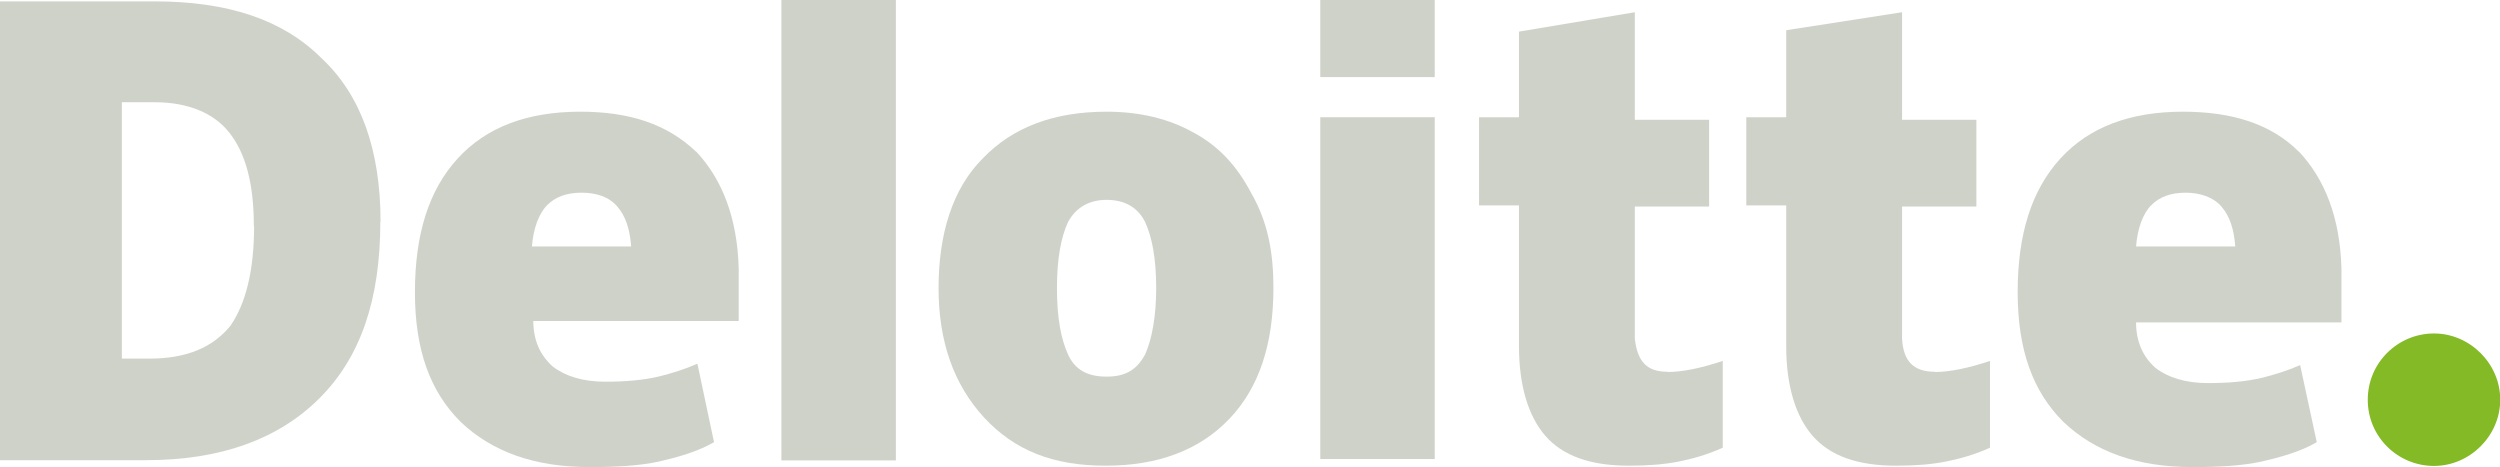<svg xmlns="http://www.w3.org/2000/svg" id="Layer_2" data-name="Layer 2" viewBox="0 0 108.33 20.24"><defs><style>      .cls-1 {        fill: #cfd2c9;      }      .cls-1, .cls-2 {        stroke-width: 0px;      }      .cls-2 {        fill: #84ba25;      }    </style></defs><g id="AW"><g><path class="cls-2" d="m102.6,17.32c0-1.61,1.31-2.87,2.87-2.87s2.87,1.31,2.87,2.87-1.31,2.87-2.87,2.87-2.87-1.25-2.87-2.87"></path><path class="cls-1" d="m16.48,9.61c0,3.34-.84,5.85-2.63,7.64s-4.3,2.69-7.52,2.69H0V.06h6.69c3.17,0,5.55.78,7.23,2.45,1.73,1.61,2.57,4,2.57,7.11m-5.49.18c0-1.85-.36-3.17-1.07-4.06-.66-.84-1.79-1.31-3.22-1.31h-1.43v11.11h1.19c1.61,0,2.75-.48,3.52-1.43.66-.96,1.02-2.39,1.02-4.3"></path><rect class="cls-1" x="33.86" width="4.96" height="19.95"></rect><path class="cls-1" d="m55.18,12.48c0,2.39-.6,4.3-1.91,5.67-1.31,1.37-3.11,2.03-5.37,2.03s-3.94-.66-5.26-2.09c-1.31-1.43-1.97-3.28-1.97-5.61s.6-4.3,1.91-5.61c1.31-1.37,3.11-2.03,5.37-2.03,1.43,0,2.69.3,3.76.9,1.13.6,1.91,1.49,2.51,2.63.72,1.25.96,2.57.96,4.12m-9.38,0c0,1.31.18,2.21.48,2.87s.84.96,1.67.96,1.31-.3,1.67-.96c.3-.66.48-1.67.48-2.87,0-1.31-.18-2.21-.48-2.87-.3-.6-.84-.96-1.67-.96-.72,0-1.31.3-1.67.96-.3.66-.48,1.55-.48,2.87"></path><rect class="cls-1" x="57.21" y="5.08" width="4.96" height="14.81"></rect><rect class="cls-1" x="57.21" width="4.96" height="3.34"></rect><path class="cls-1" d="m72.26,16.12c.66,0,1.49-.18,2.39-.48v3.76c-.66.3-1.31.48-1.91.6s-1.31.18-2.15.18c-1.67,0-2.87-.42-3.64-1.31-.72-.84-1.13-2.15-1.13-3.88v-6.09h-1.73v-3.82h1.73V1.37l5.02-.84v4.66h3.22v3.76h-3.22v5.73c.12,1.02.54,1.43,1.43,1.43"></path><path class="cls-1" d="m83.84,16.12c.66,0,1.49-.18,2.39-.48v3.76c-.66.3-1.31.48-1.91.6s-1.31.18-2.15.18c-1.67,0-2.87-.42-3.64-1.31-.72-.84-1.13-2.15-1.13-3.88v-6.09h-1.73v-3.82h1.73V1.31l5.02-.78v4.66h3.22v3.76h-3.22v5.73c.06,1.02.54,1.43,1.43,1.43"></path><path class="cls-1" d="m99.61,6.57c-1.19-1.19-2.87-1.73-5.02-1.73-2.27,0-4.06.66-5.31,2.03-1.25,1.37-1.85,3.28-1.85,5.79s.66,4.3,1.97,5.61c1.37,1.31,3.22,1.97,5.61,1.97,1.19,0,2.15-.06,2.99-.24.78-.18,1.67-.42,2.39-.84l-.72-3.34c-.54.24-1.13.42-1.61.54-.72.18-1.55.24-2.39.24-.96,0-1.73-.24-2.27-.66-.54-.48-.84-1.13-.84-1.97h8.9v-2.33c-.06-2.21-.72-3.88-1.85-5.08m-7.05,4.12c.06-.78.3-1.43.66-1.79s.84-.54,1.49-.54c.6,0,1.19.18,1.55.6s.54.96.6,1.73h-4.3Z"></path><path class="cls-1" d="m30.16,6.57c-1.25-1.19-2.87-1.73-5.02-1.73-2.27,0-4.06.66-5.31,2.03-1.25,1.37-1.85,3.28-1.85,5.79s.66,4.3,1.97,5.61c1.37,1.31,3.22,1.97,5.61,1.97,1.19,0,2.15-.06,2.99-.24.78-.18,1.67-.42,2.39-.84l-.72-3.4c-.54.24-1.13.42-1.61.54-.72.18-1.55.24-2.39.24-.96,0-1.73-.24-2.27-.66-.54-.48-.84-1.13-.84-1.97h8.9v-2.27c-.06-2.21-.72-3.88-1.85-5.08m-7.11,4.12c.06-.78.3-1.43.66-1.79s.84-.54,1.49-.54,1.19.18,1.55.6.54.96.6,1.73h-4.3Z"></path></g></g></svg>